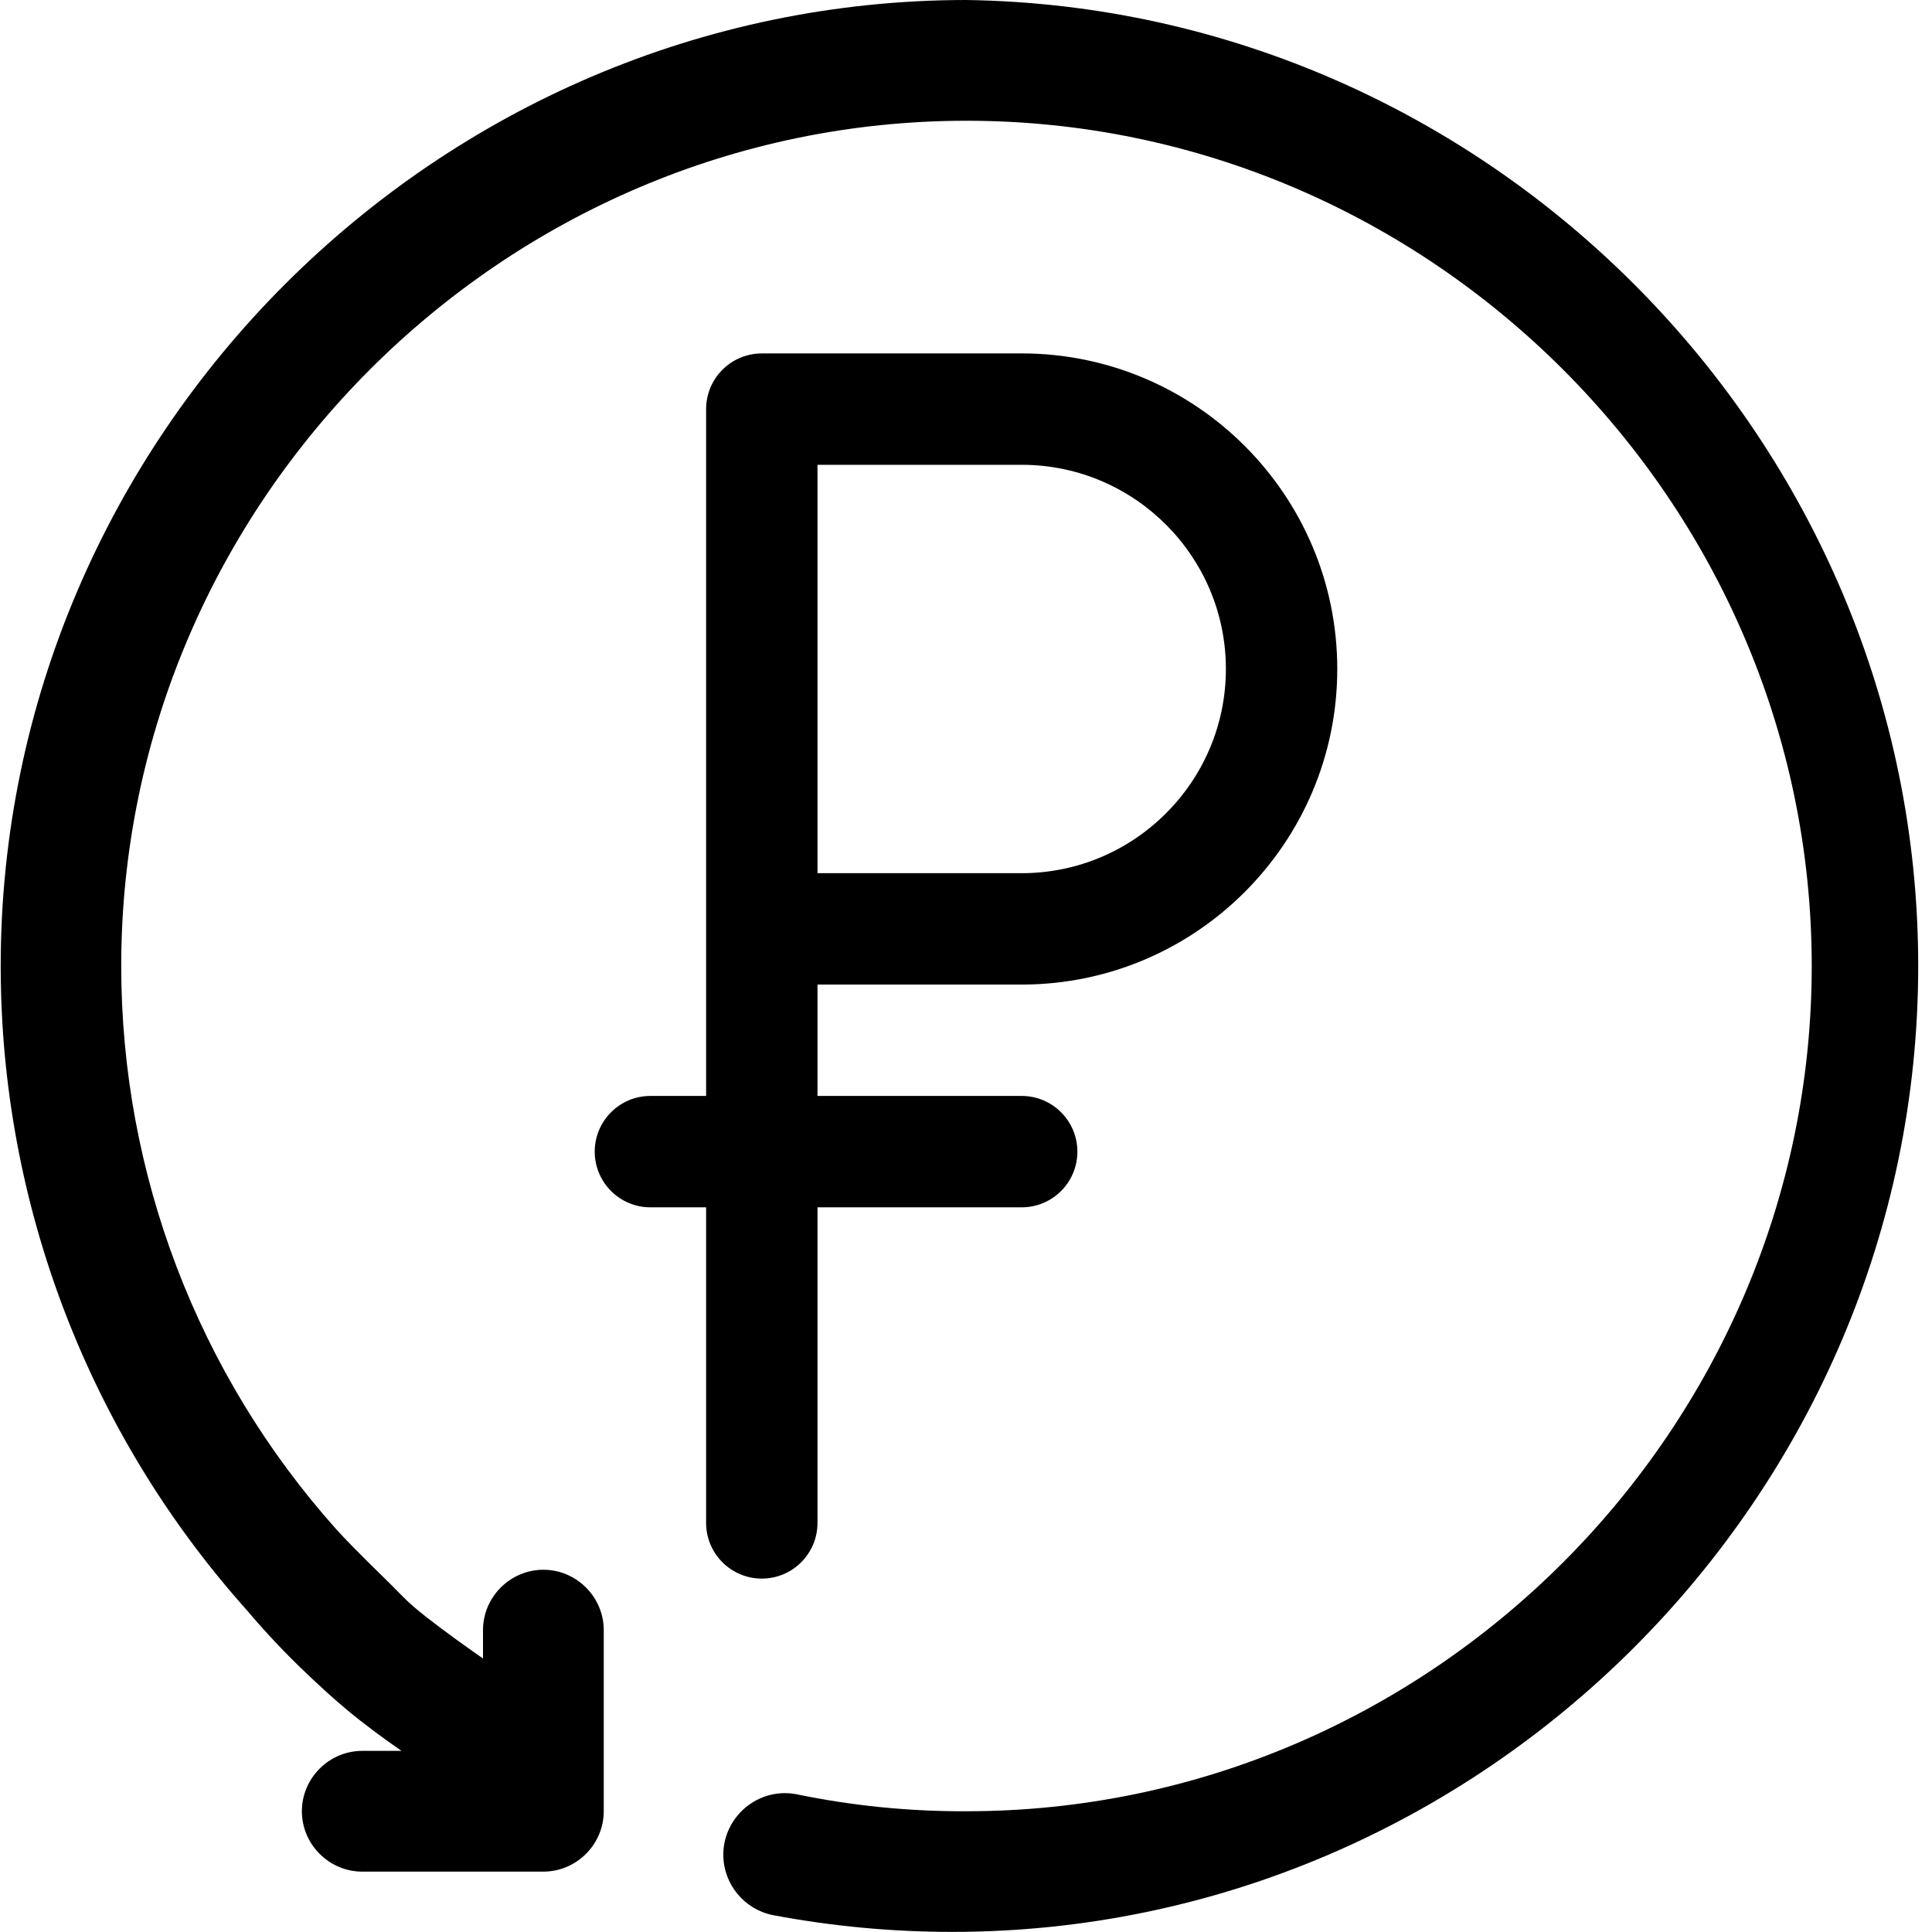 <?xml version="1.0" encoding="UTF-8" standalone="no"?><!DOCTYPE svg PUBLIC "-//W3C//DTD SVG 1.1//EN" "http://www.w3.org/Graphics/SVG/1.1/DTD/svg11.dtd"><svg width="100%" height="100%" viewBox="0 0 800 800" version="1.1" xmlns="http://www.w3.org/2000/svg" xmlns:xlink="http://www.w3.org/1999/xlink" xml:space="preserve" xmlns:serif="http://www.serif.com/" style="fill-rule:evenodd;clip-rule:evenodd;stroke-linejoin:round;stroke-miterlimit:1.414;"><g id="_27._Return"><path d="M400,0c-219.323,0.16 -399.709,180.676 -399.709,400c0,98.286 36.226,193.205 101.709,266.5c7.831,9.294 16.178,18.141 25,26.5c5.5,5.25 11.25,10.5 17.25,15.5c6,5 14.75,11.5 22,16.5l-16.25,0c-13.715,0 -25,11.285 -25,25c0,13.715 11.285,25 25,25l75,0c13.715,0 25,-11.285 25,-25l0,-75c0,-13.715 -11.285,-25 -25,-25c-13.715,0 -25,11.285 -25,25l0,11.75c-7.5,-5.25 -15.25,-10.75 -23.25,-17c-8,-6.25 -9.75,-8.5 -14.25,-13c-4.5,-4.5 -15.75,-15.25 -23.25,-23.5c-57.332,-64.141 -89.051,-147.221 -89.051,-233.25c0,-192.004 157.996,-350 350,-350c192.004,0 350,157.996 350,350c0,192.004 -157.996,350 -350,350c-0.066,0 -0.133,0 -0.199,0c-23.513,0.099 -46.972,-2.247 -70,-7c-1.646,-0.329 -3.321,-0.495 -5,-0.495c-13.986,0 -25.495,11.509 -25.495,25.495c0,12.107 8.623,22.626 20.495,25c24.492,4.629 49.364,6.959 74.29,6.959c219.433,0 400,-180.566 400,-400c0,-217.277 -177.035,-396.857 -394.29,-399.959Z" style="fill-rule:nonzero;"/><path id="XMLID_449_" d="M423.06,407.687c72.054,0 130.674,-58.621 130.674,-130.674c0,-72.054 -58.62,-130.674 -130.674,-130.674c-0.281,0 -0.561,0.004 -0.839,0.015l-106.744,0c-0.011,0 -0.02,-0.001 -0.029,-0.001c-12.736,0 -23.06,10.324 -23.06,23.06l0,284.394l-23.062,0c-12.735,0 -23.06,10.325 -23.06,23.06c0,12.735 10.325,23.06 23.06,23.06l23.06,0l0,130.674c0,12.736 10.325,23.06 23.06,23.06c12.736,0 23.06,-10.324 23.06,-23.06l0,-130.674l84.554,0c12.735,0 23.06,-10.325 23.06,-23.06c0,-12.735 -10.325,-23.06 -23.06,-23.06l-84.554,0l0,-46.12l84.554,0Zm0,-215.213c0.249,0 0.498,-0.004 0.744,-0.012c46.283,0.4 83.81,38.175 83.81,84.551c0,46.623 -37.931,84.553 -84.554,84.553l-84.554,0l0,-169.092l84.554,0Z" style="fill-rule:nonzero;"/></g></svg>